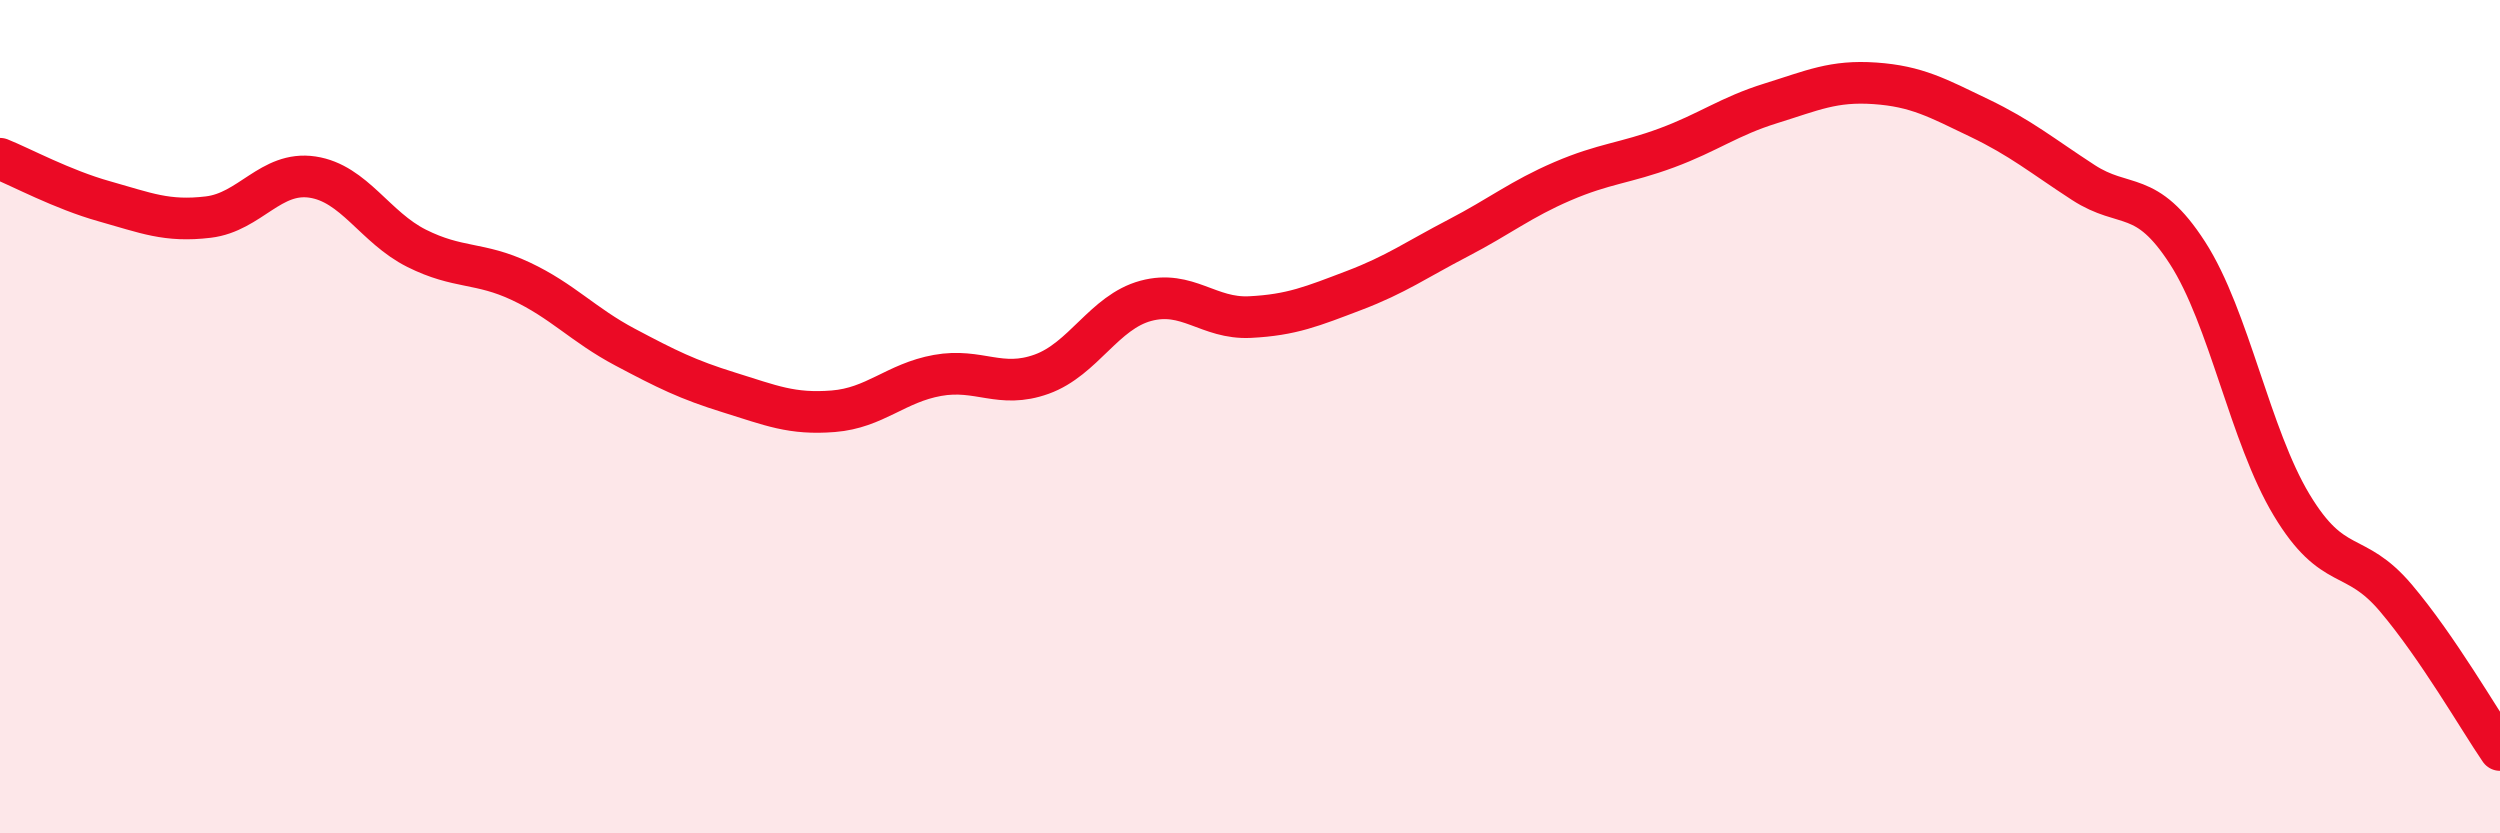 
    <svg width="60" height="20" viewBox="0 0 60 20" xmlns="http://www.w3.org/2000/svg">
      <path
        d="M 0,3.81 C 0.5,4.01 1.5,4.55 2.5,4.83 C 3.5,5.11 4,5.33 5,5.21 C 6,5.09 6.5,4.1 7.5,4.25 C 8.5,4.4 9,5.46 10,5.96 C 11,6.46 11.5,6.28 12.5,6.75 C 13.5,7.22 14,7.8 15,8.33 C 16,8.86 16.5,9.11 17.5,9.42 C 18.5,9.73 19,9.95 20,9.87 C 21,9.79 21.5,9.19 22.5,9.01 C 23.5,8.83 24,9.34 25,8.98 C 26,8.62 26.5,7.49 27.5,7.22 C 28.5,6.95 29,7.66 30,7.61 C 31,7.56 31.5,7.35 32.5,6.97 C 33.5,6.59 34,6.23 35,5.71 C 36,5.19 36.5,4.78 37.5,4.35 C 38.5,3.92 39,3.92 40,3.55 C 41,3.18 41.5,2.79 42.5,2.48 C 43.5,2.17 44,1.93 45,2 C 46,2.07 46.5,2.35 47.5,2.83 C 48.5,3.31 49,3.73 50,4.38 C 51,5.03 51.5,4.52 52.5,6.07 C 53.5,7.62 54,10.46 55,12.12 C 56,13.78 56.5,13.17 57.5,14.35 C 58.5,15.53 59.5,17.27 60,18L60 20L0 20Z"
        fill="#EB0A25"
        opacity="0.1"
        stroke-linecap="round"
        stroke-linejoin="round"
      />
      <path
        d="M 0,3.81 C 0.5,4.01 1.5,4.55 2.5,4.83 C 3.5,5.11 4,5.33 5,5.21 C 6,5.09 6.5,4.1 7.5,4.25 C 8.5,4.4 9,5.46 10,5.96 C 11,6.46 11.5,6.28 12.5,6.75 C 13.5,7.22 14,7.8 15,8.33 C 16,8.86 16.5,9.11 17.5,9.42 C 18.5,9.73 19,9.95 20,9.87 C 21,9.79 21.5,9.19 22.5,9.01 C 23.5,8.83 24,9.34 25,8.98 C 26,8.62 26.5,7.49 27.5,7.22 C 28.5,6.95 29,7.66 30,7.61 C 31,7.56 31.5,7.35 32.5,6.97 C 33.5,6.59 34,6.23 35,5.71 C 36,5.19 36.5,4.78 37.5,4.35 C 38.5,3.92 39,3.92 40,3.55 C 41,3.18 41.5,2.79 42.5,2.48 C 43.5,2.17 44,1.93 45,2 C 46,2.07 46.5,2.35 47.5,2.83 C 48.5,3.31 49,3.73 50,4.38 C 51,5.03 51.5,4.52 52.5,6.07 C 53.5,7.62 54,10.46 55,12.12 C 56,13.78 56.5,13.17 57.5,14.35 C 58.5,15.53 59.5,17.27 60,18"
        stroke="#EB0A25"
        stroke-width="1"
        fill="none"
        stroke-linecap="round"
        stroke-linejoin="round"
      />
    </svg>
  